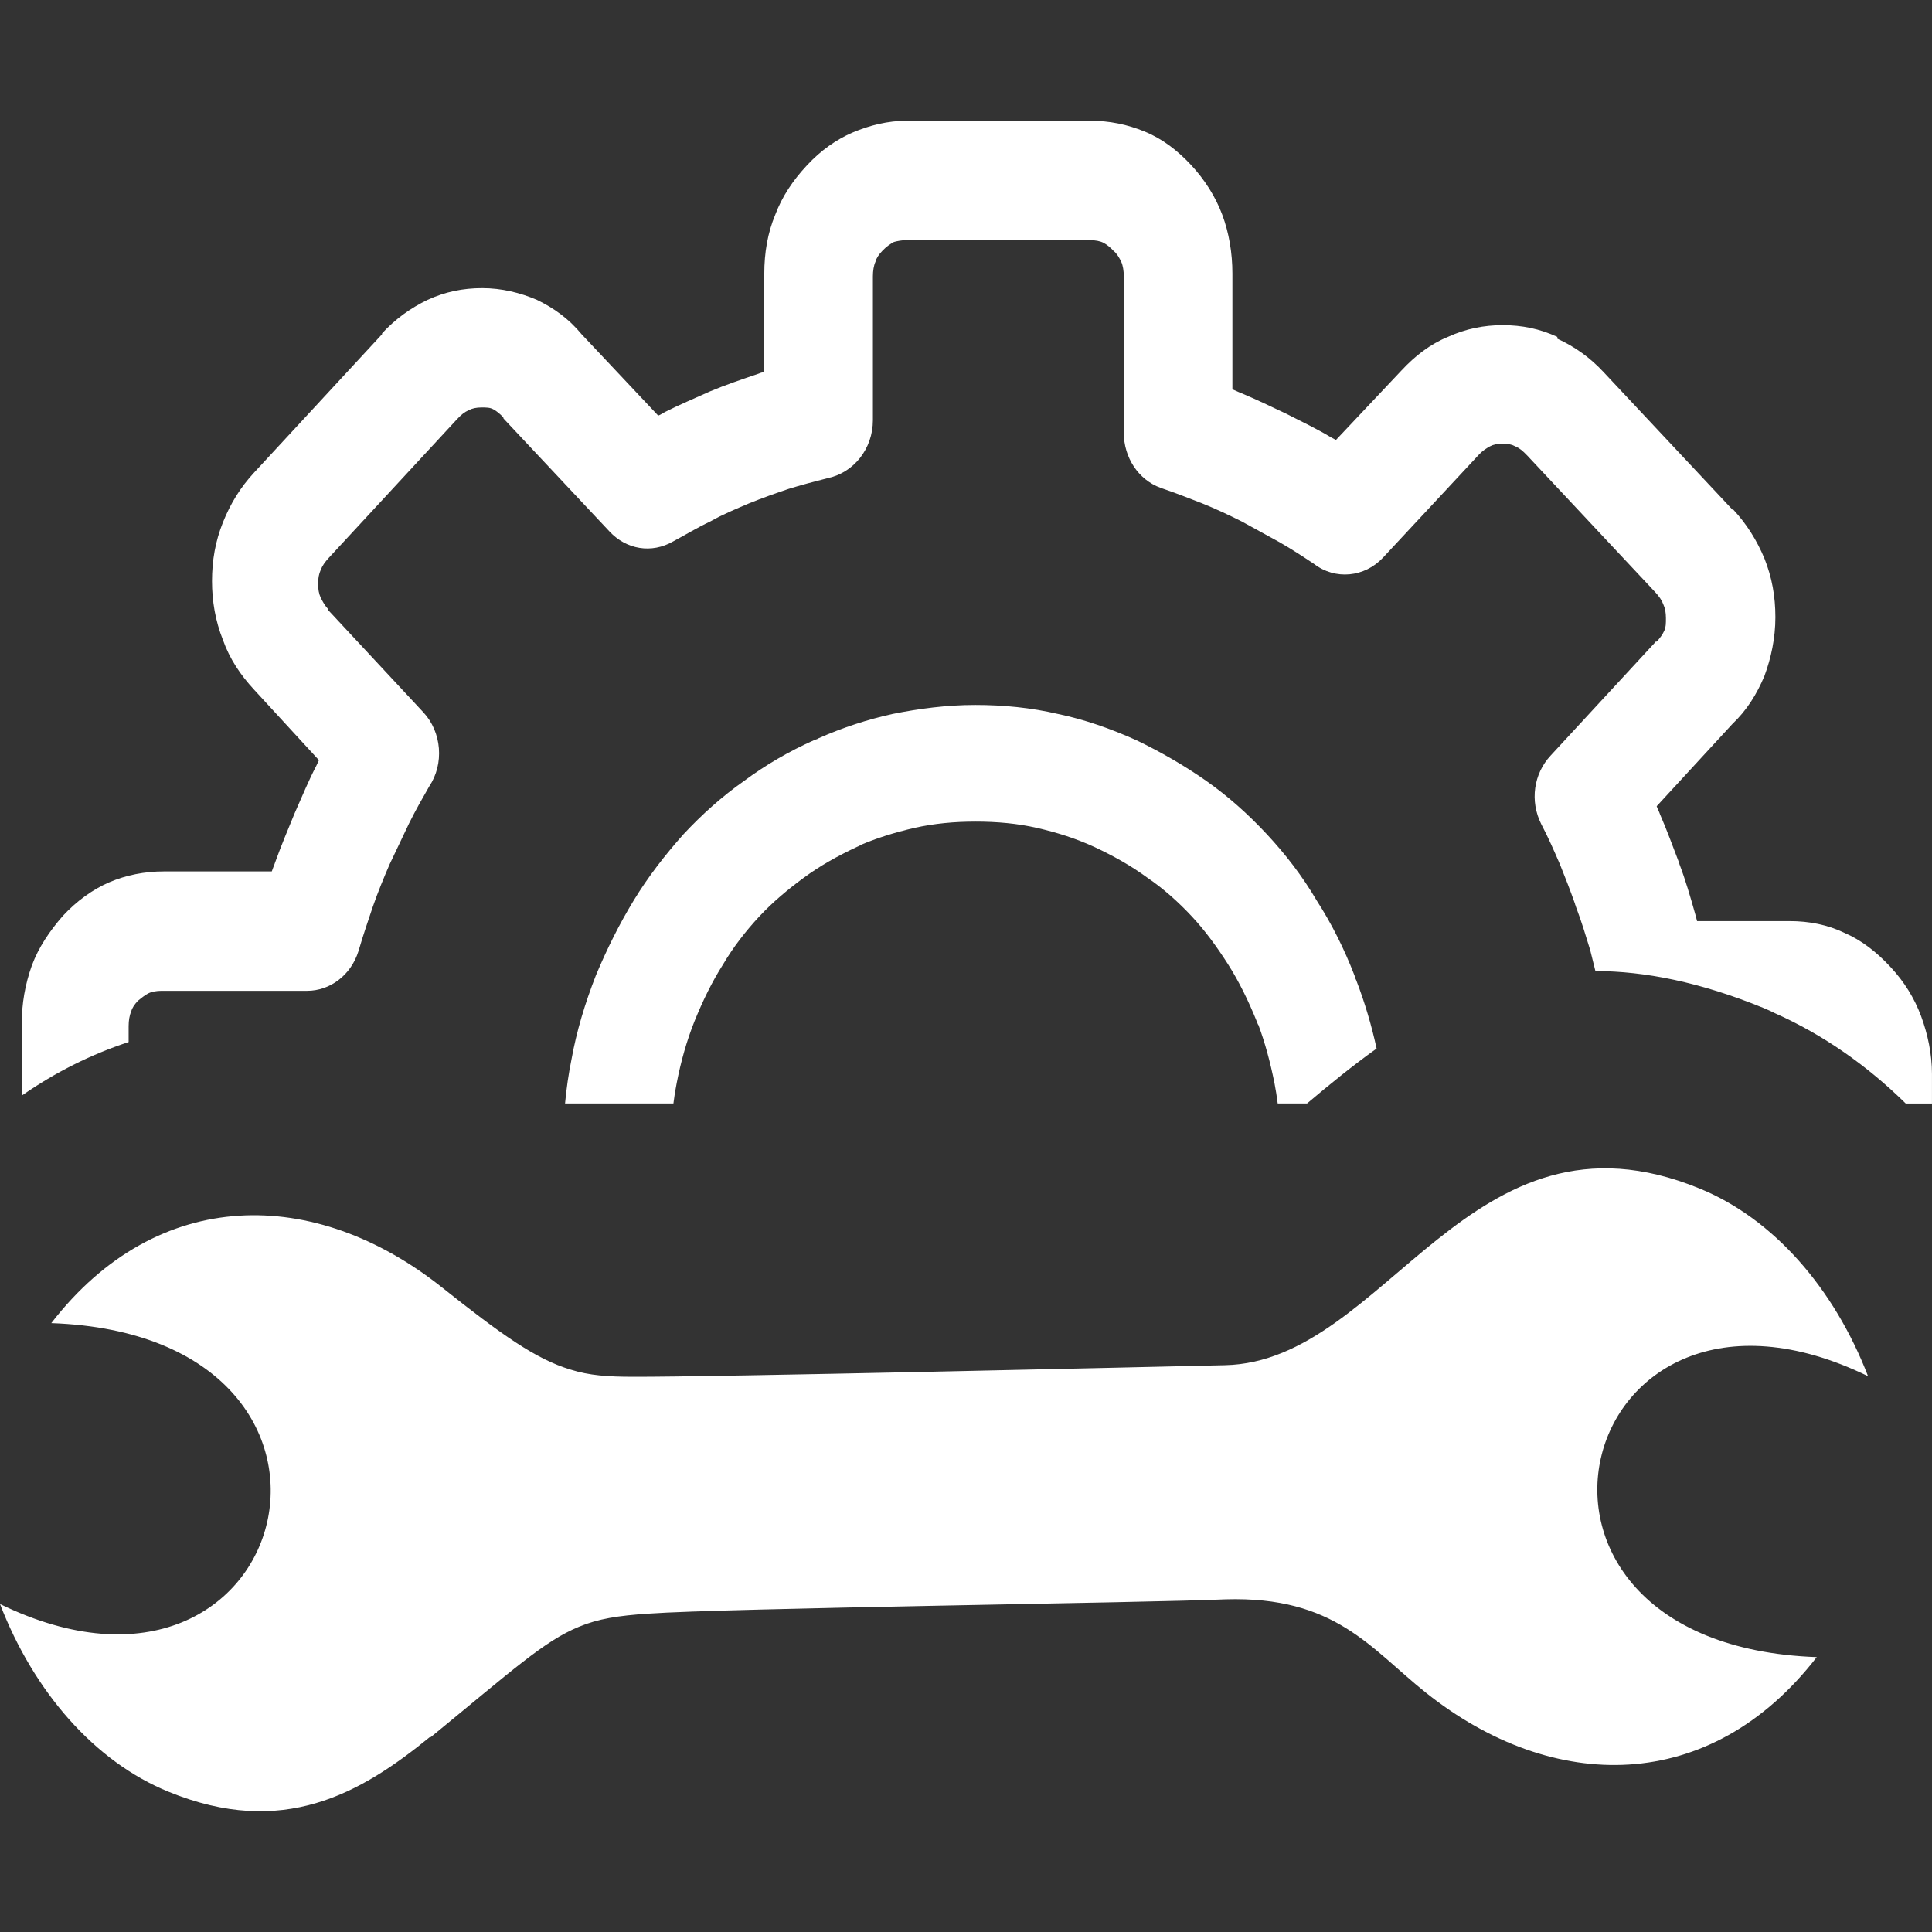 <?xml version="1.0" encoding="UTF-8"?> <svg xmlns="http://www.w3.org/2000/svg" width="64" height="64" viewBox="0 0 64 64" fill="none"><rect x="0" y="0" width="64" height="64" fill="#333333" stroke="none"/><g clip-path="url(#clip0_313_617)"><path d="M50.585 15.085C50.446 14.935 50.335 14.845 50.195 14.785C50.084 14.725 49.944 14.695 49.777 14.695C49.609 14.695 49.47 14.725 49.358 14.785C49.247 14.845 49.107 14.935 48.996 15.055L48.968 15.085L45.816 18.47C45.203 19.129 44.227 19.219 43.529 18.68C43.167 18.44 42.804 18.2 42.386 17.961C41.94 17.721 41.521 17.481 41.131 17.272C40.712 17.062 40.267 16.852 39.82 16.673C39.43 16.523 38.984 16.343 38.454 16.163C37.701 15.893 37.227 15.144 37.227 14.336V9.153C37.227 8.973 37.198 8.793 37.143 8.674C37.087 8.554 37.004 8.404 36.892 8.314C36.781 8.194 36.669 8.104 36.557 8.044C36.446 7.985 36.279 7.955 36.111 7.955H30.032C29.864 7.955 29.725 7.985 29.613 8.015C29.502 8.075 29.363 8.165 29.223 8.315C29.111 8.434 29.028 8.554 29 8.674C28.944 8.794 28.916 8.974 28.916 9.153V13.917C28.916 14.876 28.274 15.654 27.438 15.834C26.963 15.954 26.518 16.073 26.127 16.194C25.681 16.344 25.262 16.493 24.816 16.673C24.398 16.853 23.952 17.032 23.533 17.272C23.087 17.482 22.697 17.722 22.306 17.931C21.581 18.351 20.744 18.201 20.187 17.602L16.701 13.887C16.673 13.857 16.673 13.857 16.673 13.827C16.561 13.707 16.45 13.617 16.338 13.557C16.226 13.498 16.115 13.498 15.947 13.498C15.78 13.498 15.641 13.528 15.529 13.588C15.39 13.648 15.278 13.738 15.139 13.888L10.899 18.471C10.76 18.621 10.677 18.741 10.62 18.89C10.565 19.01 10.537 19.16 10.537 19.34C10.537 19.52 10.565 19.669 10.62 19.79C10.676 19.909 10.76 20.059 10.871 20.179V20.209L14.023 23.595C14.636 24.253 14.72 25.302 14.218 26.051C13.995 26.441 13.772 26.83 13.549 27.279C13.326 27.759 13.103 28.208 12.908 28.628C12.713 29.077 12.517 29.556 12.35 30.036C12.21 30.455 12.043 30.934 11.876 31.504C11.624 32.313 10.927 32.822 10.175 32.822H5.349C5.182 32.822 5.015 32.852 4.904 32.911C4.792 32.971 4.68 33.061 4.569 33.151C4.457 33.271 4.373 33.391 4.345 33.511C4.29 33.631 4.261 33.81 4.261 33.99V34.519C3.034 34.921 1.846 35.51 0.72 36.294V33.93C0.72 33.242 0.831 32.612 1.055 31.983C1.278 31.384 1.64 30.845 2.086 30.336C2.532 29.856 3.062 29.467 3.62 29.227C4.178 28.988 4.792 28.867 5.433 28.867H9.003C9.031 28.777 9.086 28.658 9.114 28.568C9.309 28.029 9.533 27.489 9.756 26.95C10.007 26.381 10.23 25.842 10.481 25.362L10.565 25.182L8.417 22.846C7.971 22.366 7.608 21.828 7.385 21.198C7.134 20.569 7.023 19.91 7.023 19.251C7.023 18.562 7.134 17.933 7.385 17.304C7.636 16.675 7.971 16.136 8.417 15.656L12.656 11.072V11.043C13.102 10.563 13.604 10.203 14.162 9.934C14.748 9.665 15.333 9.545 15.975 9.545C16.616 9.545 17.23 9.695 17.788 9.934C18.345 10.203 18.847 10.563 19.266 11.072L21.804 13.768C21.887 13.738 21.971 13.679 22.027 13.649C22.5 13.409 23.003 13.199 23.533 12.96C24.035 12.75 24.565 12.571 25.095 12.39C25.179 12.36 25.234 12.331 25.318 12.331V9.063C25.318 8.374 25.43 7.714 25.68 7.116C25.904 6.517 26.266 5.977 26.712 5.498L26.74 5.468C27.186 4.989 27.688 4.629 28.246 4.389C28.805 4.15 29.418 4 30.032 4H36.111C36.753 4 37.339 4.12 37.924 4.36C38.51 4.6 39.012 4.989 39.458 5.468C39.904 5.947 40.267 6.517 40.49 7.116C40.712 7.715 40.825 8.374 40.825 9.063V12.897C40.908 12.928 41.019 12.987 41.103 13.017C41.605 13.227 42.107 13.467 42.609 13.706C43.139 13.976 43.641 14.215 44.087 14.485L44.255 14.575L46.43 12.268C46.876 11.789 47.378 11.4 47.964 11.16C48.55 10.89 49.163 10.771 49.776 10.771C50.417 10.771 51.003 10.89 51.589 11.16L51.589 11.22C52.175 11.489 52.677 11.849 53.122 12.328L57.389 16.881H57.417C57.864 17.361 58.198 17.9 58.449 18.499C58.7 19.129 58.812 19.758 58.812 20.446C58.812 21.135 58.671 21.795 58.449 22.393C58.198 22.992 57.864 23.532 57.389 23.981L54.88 26.707C54.907 26.797 54.963 26.887 54.991 26.977C55.214 27.487 55.409 28.026 55.605 28.535C55.605 28.565 55.633 28.595 55.633 28.625C55.828 29.134 55.995 29.703 56.163 30.303L56.218 30.513H59.286C59.928 30.513 60.541 30.633 61.099 30.902C61.657 31.142 62.159 31.532 62.605 32.011L62.633 32.041C63.079 32.52 63.414 33.059 63.638 33.659C63.86 34.258 63.999 34.917 63.999 35.576V36.555H63.13C61.847 35.292 60.389 34.272 58.794 33.562C58.671 33.5 58.545 33.442 58.415 33.389C56.321 32.533 54.489 32.171 52.85 32.167C52.792 31.938 52.734 31.705 52.677 31.471C52.537 31.022 52.398 30.543 52.203 30.033C52.203 30.004 52.175 29.974 52.175 29.943C52.007 29.465 51.84 29.045 51.672 28.625C51.477 28.176 51.282 27.727 51.059 27.307C50.668 26.528 50.808 25.629 51.366 25.03L54.824 21.285C54.824 21.255 54.852 21.255 54.879 21.255C54.991 21.136 55.075 21.016 55.13 20.896C55.186 20.776 55.186 20.656 55.186 20.476C55.186 20.296 55.158 20.146 55.102 20.027C55.047 19.877 54.962 19.757 54.823 19.607L50.557 15.053L50.585 15.085ZM14.236 57.545C11.942 59.416 9.367 60.901 5.585 59.355C3.133 58.356 1.123 56.046 0 53.136C9.769 57.892 13.267 44.241 1.699 43.83C5.23 39.264 10.438 39.301 14.645 42.65C16.634 44.23 17.753 45.023 18.898 45.369C19.524 45.568 20.154 45.606 20.949 45.608C23.637 45.618 37.724 45.289 40.575 45.224C45.945 45.111 48.659 36.243 56.296 39.369C58.748 40.367 60.758 42.678 61.881 45.588C52.112 40.832 48.614 54.483 60.182 54.894C56.651 59.46 51.444 59.424 47.237 56.074C45.393 54.602 44.229 52.87 40.592 52.98C38.069 53.095 24.01 53.271 21.481 53.454C20.476 53.519 19.809 53.625 19.174 53.891C18.026 54.362 16.986 55.321 14.272 57.543L14.236 57.545ZM32.319 23.353C33.24 23.353 34.159 23.443 35.052 23.652C35.916 23.832 36.781 24.132 37.645 24.521C38.454 24.91 39.235 25.36 39.96 25.869C40.685 26.378 41.354 26.978 41.968 27.637C42.581 28.296 43.139 29.015 43.613 29.824C44.115 30.602 44.533 31.441 44.868 32.31C44.896 32.369 44.896 32.43 44.923 32.46C45.212 33.209 45.438 33.979 45.602 34.734C44.805 35.303 44.044 35.924 43.297 36.554H42.326C42.297 36.327 42.262 36.1 42.218 35.875C42.079 35.186 41.911 34.557 41.688 33.957C41.66 33.927 41.66 33.898 41.633 33.837C41.354 33.149 41.047 32.52 40.685 31.95C40.322 31.381 39.932 30.842 39.485 30.362C39.039 29.884 38.537 29.434 38.007 29.075C37.477 28.685 36.891 28.356 36.25 28.056C35.665 27.787 35.023 27.577 34.354 27.427C33.712 27.277 33.015 27.217 32.318 27.217C31.62 27.217 30.951 27.277 30.282 27.427C29.641 27.577 29.055 27.756 28.497 27.996C28.469 28.027 28.441 28.027 28.385 28.056C27.744 28.356 27.158 28.685 26.628 29.075C26.098 29.464 25.596 29.884 25.15 30.362C24.704 30.842 24.285 31.381 23.951 31.95C23.588 32.52 23.281 33.149 23.003 33.837C22.752 34.467 22.556 35.155 22.417 35.875C22.372 36.095 22.336 36.322 22.308 36.554H18.718C18.764 36.062 18.833 35.576 18.931 35.096C19.098 34.167 19.377 33.239 19.74 32.31C20.102 31.442 20.521 30.602 20.995 29.824C21.469 29.045 22.027 28.326 22.64 27.637C23.254 26.978 23.923 26.379 24.648 25.87C25.373 25.331 26.154 24.881 26.962 24.521C27.018 24.492 27.075 24.492 27.102 24.462C27.911 24.102 28.747 23.832 29.556 23.653C30.448 23.473 31.369 23.353 32.289 23.353L32.319 23.353Z" fill="white"></path></g><defs><clipPath id="clip0_313_617"><rect width="64" height="56" fill="white" transform="translate(0 4)"></rect></clipPath></defs></svg> 